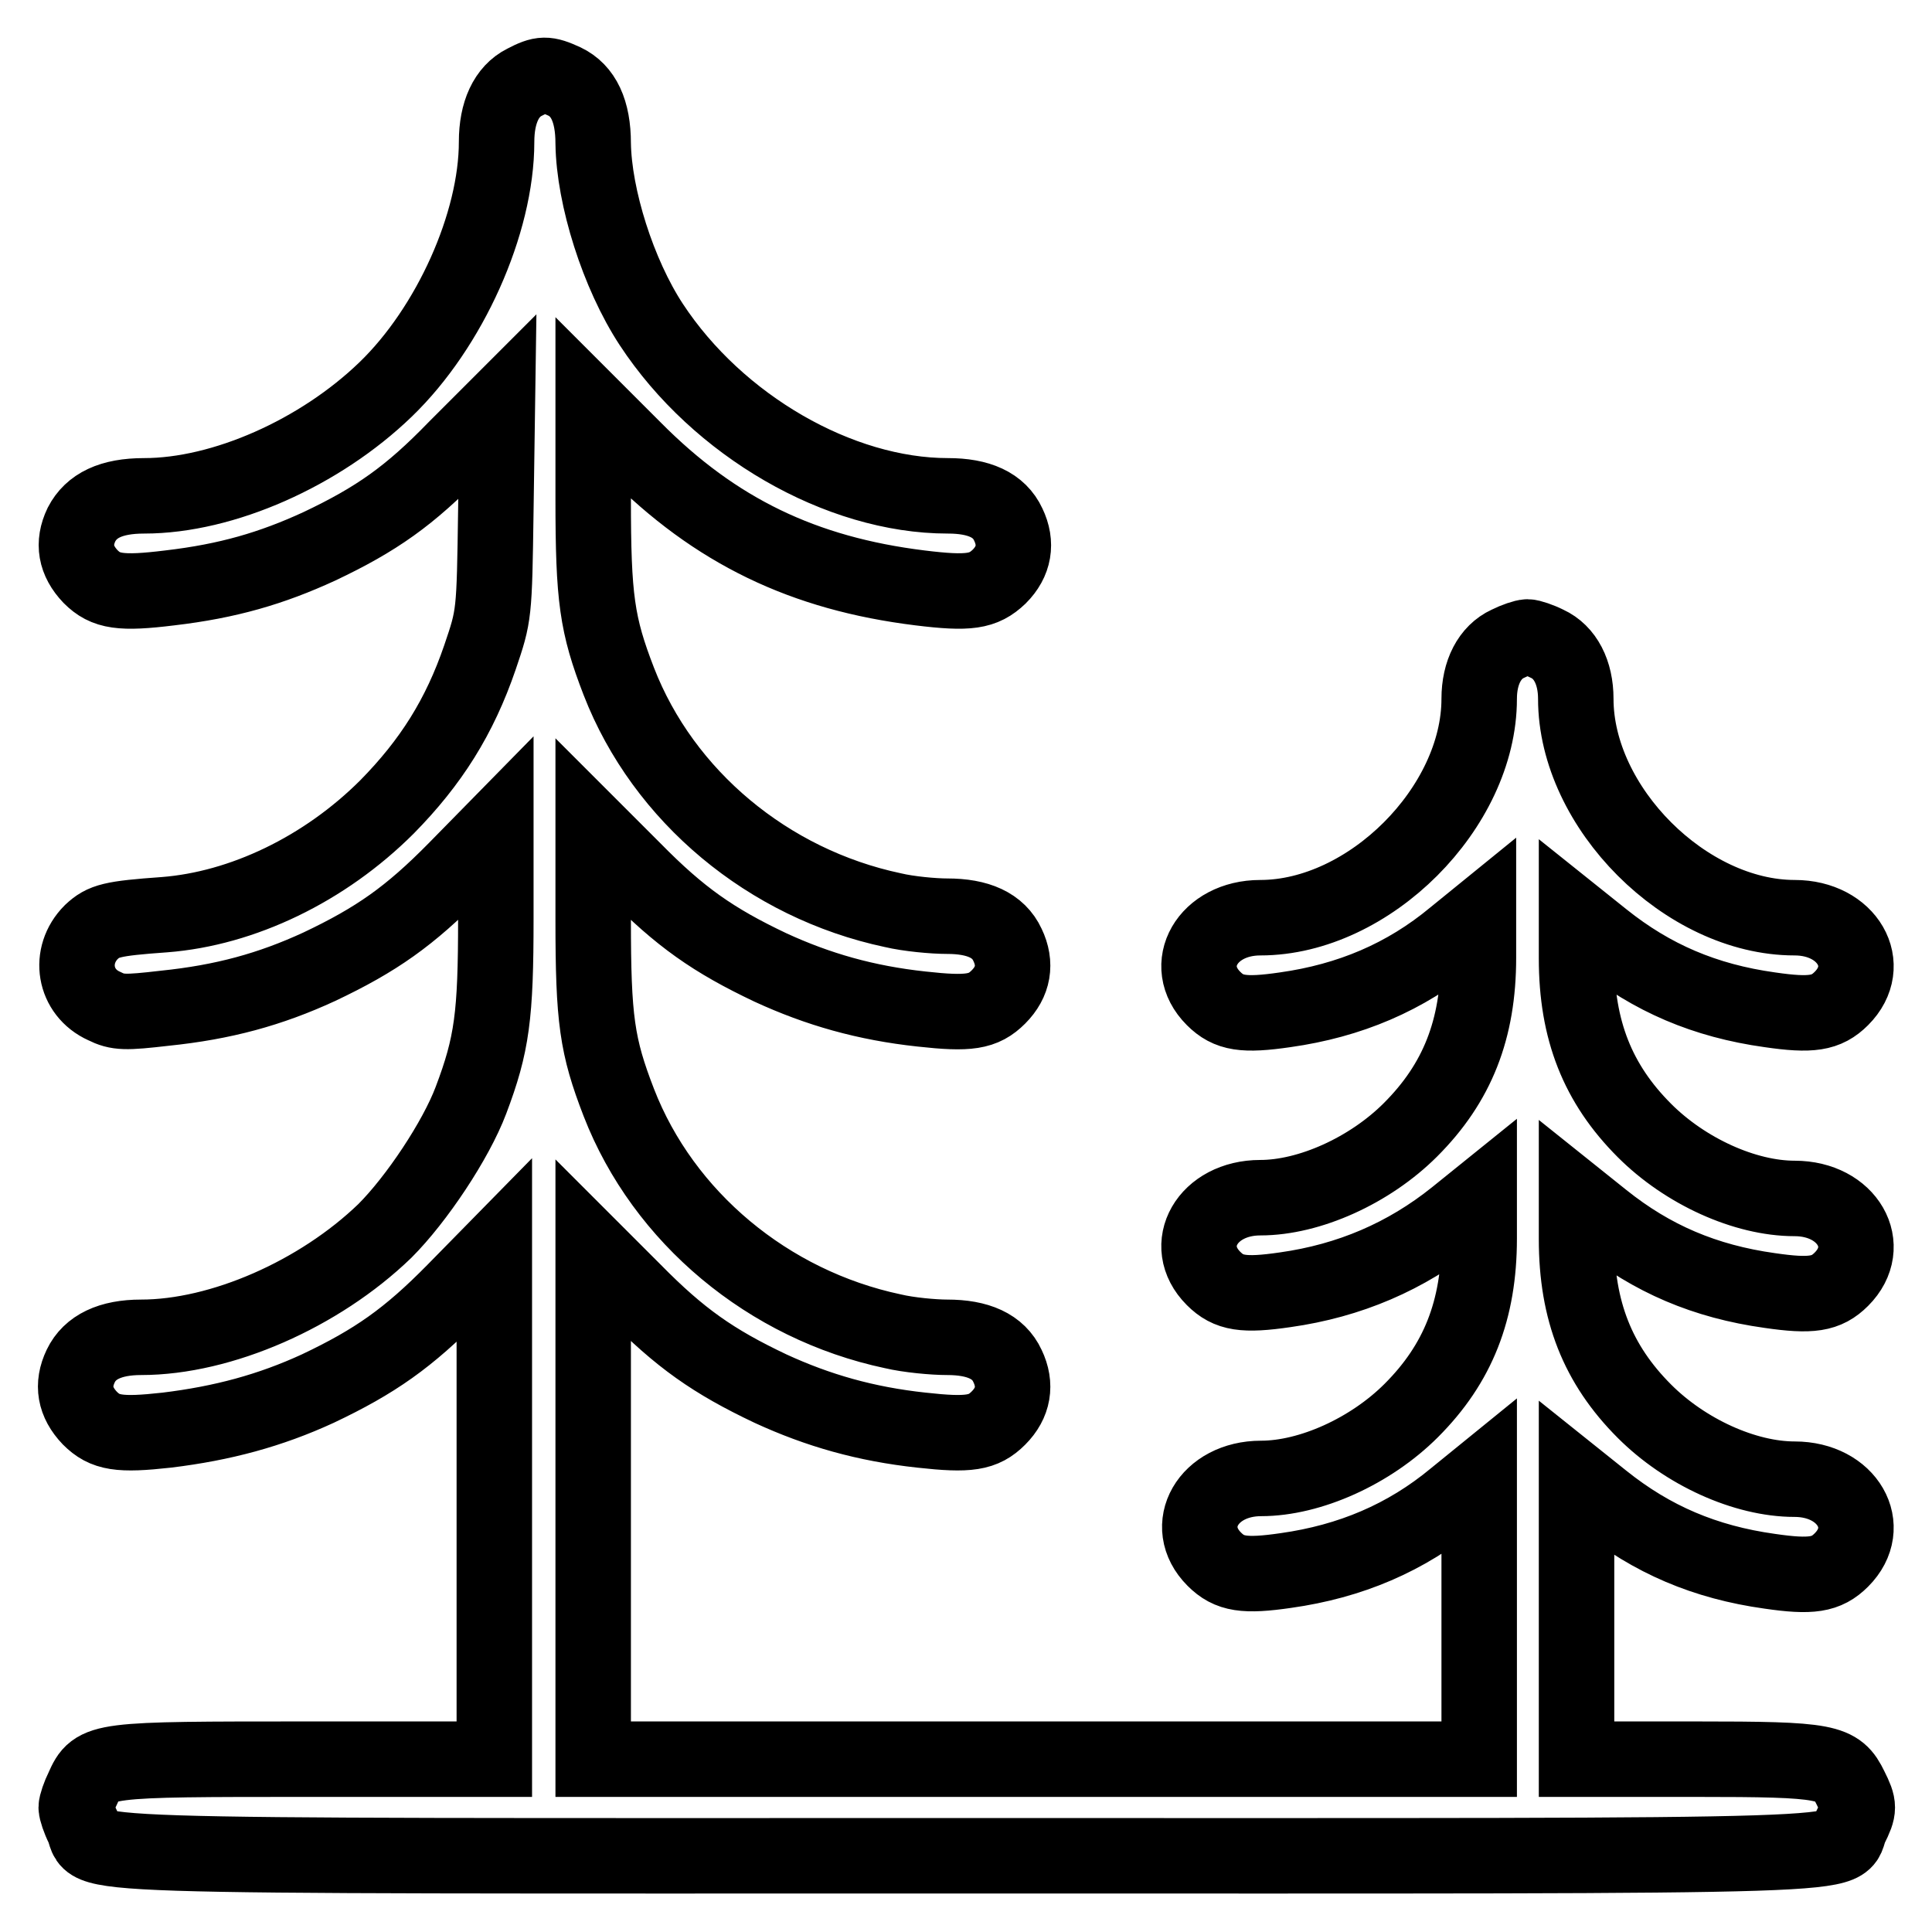<?xml version="1.0" encoding="utf-8"?>
<!-- Svg Vector Icons : http://www.onlinewebfonts.com/icon -->
<!DOCTYPE svg PUBLIC "-//W3C//DTD SVG 1.1//EN" "http://www.w3.org/Graphics/SVG/1.1/DTD/svg11.dtd">
<svg version="1.1" xmlns="http://www.w3.org/2000/svg" xmlns:xlink="http://www.w3.org/1999/xlink" x="0px" y="0px" viewBox="0 0 256 256" enable-background="new 0 0 256 256" xml:space="preserve">
<g><g><g><path stroke-width="10" fill-opacity="0" stroke="#000000"  d="M69.5,10.9c-2.4,1.2-3.7,4-3.7,7.9c0,10.8-6.2,24.6-14.7,32.8c-8.7,8.4-21.5,14.1-32,14.1c-4.4,0-7,1.3-8.3,3.8c-1.2,2.5-0.8,4.8,1.2,6.9c2,2,4,2.3,10.5,1.5c7.7-0.9,13.5-2.6,19.8-5.5c7.6-3.6,12-6.7,18.1-13l5.5-5.5l-0.2,13.8c-0.2,13.8-0.2,13.8-2.1,19.4c-2.7,7.9-6.5,13.9-12.3,19.8c-8.3,8.3-19.2,13.5-29.5,14.3c-7,0.5-8.1,0.8-9.7,2.3c-3.1,3.1-2.3,8,1.7,9.8c1.8,0.9,2.8,0.9,8,0.3c7.8-0.8,14-2.5,20.5-5.5c7.6-3.6,12-6.7,18.1-12.9l5.3-5.4v11.9c0,12.9-0.5,16.7-3.3,24.1c-2,5.3-7.2,13.1-11.4,17.3c-8.7,8.4-21.7,14.1-32.3,14.1c-4.1,0-6.8,1.3-8,3.8c-1.2,2.5-0.8,4.8,1.2,6.9c2,2,3.9,2.3,10.2,1.6c7.4-0.9,13.7-2.6,20-5.5c7.6-3.6,12-6.7,18.1-12.9l5.3-5.4v33.7v33.7H40.8c-27.8,0-28.1,0-29.8,3.8c-0.5,1-0.9,2.2-0.9,2.6s0.4,1.6,0.9,2.6c1.9,4.1-7.4,3.8,117.1,3.8c124.5,0,115.2,0.3,117.1-3.8c1.2-2.4,1.2-2.8,0-5.2c-1.7-3.5-2.9-3.8-20.5-3.8h-15.8v-18.6V196l3.5,2.8c6.5,5.2,13.5,8.2,22.1,9.4c5.5,0.8,7.5,0.5,9.5-1.5c4.4-4.4,0.8-10.7-6.2-10.7c-6.6,0-14.5-3.6-19.9-9c-6.2-6.2-9-13.3-9-22.8v-5.4l3.5,2.8c6.5,5.2,13.5,8.2,22.1,9.4c5.5,0.8,7.5,0.5,9.5-1.5c4.4-4.4,0.8-10.7-6.2-10.7c-6.6,0-14.5-3.6-19.9-9c-6.2-6.2-9-13.3-9-22.8v-5.4l3.5,2.8c6.5,5.2,13.5,8.2,22.1,9.4c5.5,0.8,7.5,0.5,9.5-1.5c4.4-4.4,0.8-10.7-6.2-10.7c-14.4,0-29-14.6-29-29c0-3.5-1.4-6.2-3.8-7.3c-1-0.5-2.2-0.9-2.6-0.9c-0.4,0-1.6,0.4-2.6,0.9c-2.4,1.1-3.8,3.8-3.8,7.3c0,14.4-14.6,29-29,29c-7,0-10.6,6.3-6.2,10.7c2,2,4,2.3,9.5,1.5c8.5-1.2,15.9-4.3,22.4-9.7l3.2-2.6v5.4c0,9.5-2.8,16.6-9,22.8c-5.4,5.4-13.4,9-19.9,9c-7,0-10.6,6.3-6.2,10.7c2,2,4,2.3,9.5,1.5c8.5-1.2,16-4.4,22.6-9.7l3.1-2.5v5.4c0,9.5-2.8,16.6-9,22.8c-5.4,5.4-13.4,9-19.9,9c-7,0-10.6,6.3-6.2,10.7c2,2,4,2.3,9.5,1.5c8.5-1.2,15.9-4.3,22.4-9.7l3.2-2.6v18.6v18.7h-58.7H78.6v-33.7v-33.7l5.4,5.4c6.1,6.2,10.5,9.3,18.1,12.9c6.3,2.9,12.6,4.7,20,5.5c6.3,0.7,8.2,0.4,10.2-1.6c2-2,2.4-4.4,1.2-6.9c-1.2-2.6-3.9-3.8-8-3.8c-1.8,0-5.1-0.3-7.2-0.8c-16.5-3.5-30.4-15.1-36.3-30.3c-2.9-7.5-3.4-11-3.4-24.2v-12l5.4,5.4c6.1,6.2,10.5,9.3,18.1,12.9c6.3,2.9,12.6,4.7,20,5.5c6.3,0.7,8.2,0.4,10.2-1.6c2-2,2.4-4.4,1.2-6.9c-1.2-2.6-3.9-3.8-8-3.8c-1.8,0-5.1-0.3-7.2-0.8c-16.5-3.5-30.4-15.1-36.3-30.3c-2.9-7.5-3.4-11-3.4-24.2v-12l5.4,5.4c10.8,10.9,22.5,16.5,37.9,18.4c6.5,0.8,8.4,0.5,10.5-1.5c2-2,2.4-4.4,1.2-6.9c-1.2-2.6-3.9-3.8-8-3.8c-14.4,0-30.5-9.3-39.3-22.7c-4.4-6.7-7.6-16.9-7.7-24c0-4.3-1.3-7-3.8-8.2C72.4,9.7,71.8,9.7,69.5,10.9z"/></g></g></g>
</svg>